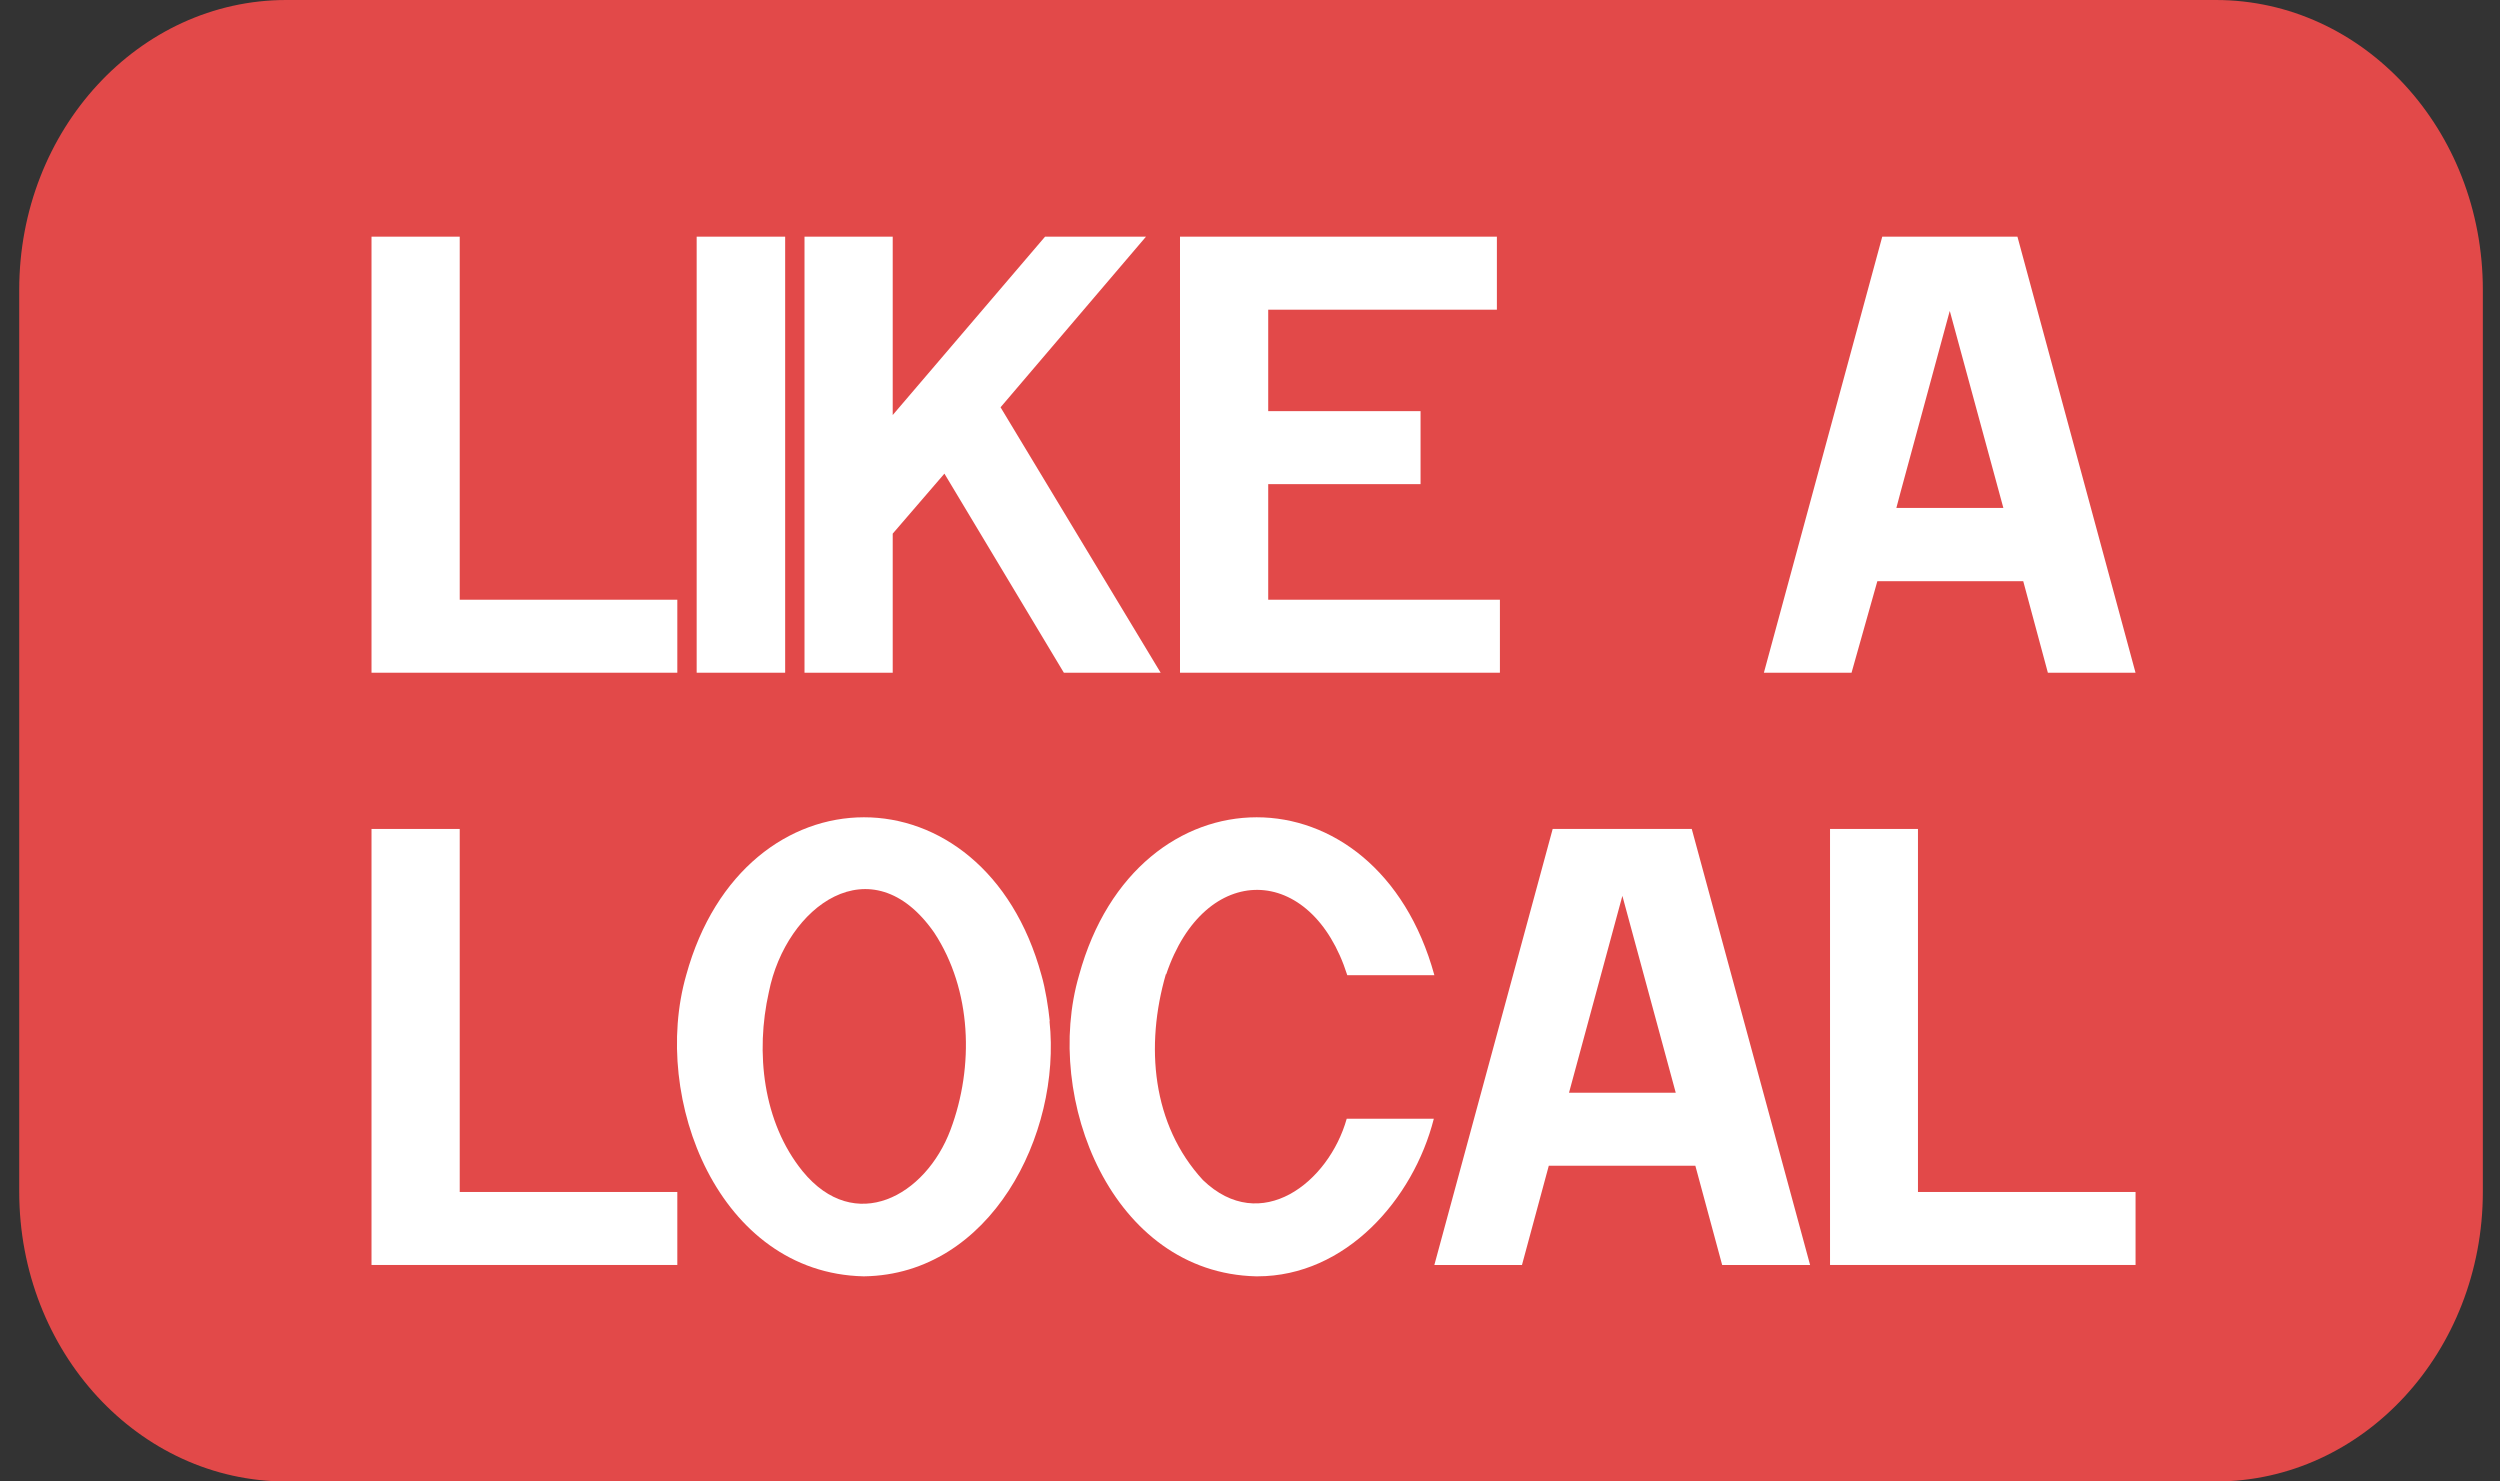 <svg xmlns="http://www.w3.org/2000/svg" width="81" height="48" fill="none" viewBox="0 0 81 48"><rect x="0" y="0" width="81" height="48" fill="#333333" stroke="none"/><path fill="#E24949" d="M9.277 0H71.79C76.574 0 80.444 4.202 80.444 9.389V38.611C80.444 43.798 76.565 48 71.79 48H9.277C4.493 48 0.623 43.798 0.623 38.611V9.389C0.623 4.202 4.502 0 9.277 0Z"/><path fill="#fff" fill-rule="evenodd" d="M12.037 26.858H14.895V38.62H21.945V40.985H12.037V26.858Z" clip-rule="evenodd"/><path fill="#fff" fill-rule="evenodd" d="M55.807 40.985H58.647L54.813 26.858H50.307L46.473 40.985H49.312L50.181 37.769H54.929L55.798 40.985H55.807ZM50.836 35.404L52.565 29.026L54.294 35.404H50.836Z" clip-rule="evenodd"/><path fill="#fff" fill-rule="evenodd" d="M59.293 26.858H62.142V38.62H69.192V40.985H59.293V26.858Z" clip-rule="evenodd"/><path fill="#fff" fill-rule="evenodd" d="M37.784 31.57C39.029 27.879 42.496 27.951 43.652 31.597H46.474C44.602 24.77 36.825 24.779 34.962 31.597C33.789 35.601 36.028 41.245 40.696 41.353C40.696 41.353 40.731 41.353 40.74 41.353C43.598 41.353 45.793 38.862 46.456 36.246H43.634C43.052 38.316 40.848 40.036 38.976 38.235C37.318 36.434 37.103 33.881 37.775 31.561L37.784 31.57Z" clip-rule="evenodd"/><path fill="#fff" fill-rule="evenodd" d="M34.013 33.093C33.968 32.645 33.87 32.027 33.744 31.597C31.881 24.77 24.105 24.779 22.232 31.597C21.086 35.61 23.29 41.245 27.975 41.353C27.975 41.353 27.993 41.353 28.002 41.353C32.087 41.29 34.398 36.766 34.004 33.084L34.013 33.093ZM30.797 36.605C29.991 38.755 27.697 40.018 26.004 37.948C24.714 36.354 24.472 34.096 24.911 32.143C25.466 29.357 28.244 27.315 30.268 30.217C31.487 32.072 31.567 34.553 30.797 36.605Z" clip-rule="evenodd"/><path fill="#fff" fill-rule="evenodd" d="M41.09 19.431V15.686H46.026V13.321H41.09V10.034H48.499V7.668H41.09H38.232V19.431V21.796H41.09H48.597V19.431H41.09Z" clip-rule="evenodd"/><path fill="#fff" fill-rule="evenodd" d="M37.13 7.668H33.86L28.924 13.447V7.668H26.066V21.796H28.924V17.29L30.599 15.346L34.469 21.796H37.605L32.418 13.196L37.13 7.668Z" clip-rule="evenodd"/><path fill="#fff" d="M25.439 7.668H22.572V21.796H25.439V7.668Z"/><path fill="#fff" d="M14.895 19.431V7.668H12.037V19.431V21.796H21.945V19.431H14.895Z"/><path fill="#fff" fill-rule="evenodd" d="M69.191 21.796L65.365 7.668H63.825H60.985L57.15 21.796H59.99L60.826 18.831H65.553L66.351 21.796H69.191ZM63.171 10.078L63.179 10.096L64.909 16.457H61.442L61.58 15.937L62.376 13.008L63.171 10.078Z" clip-rule="evenodd"/></svg>